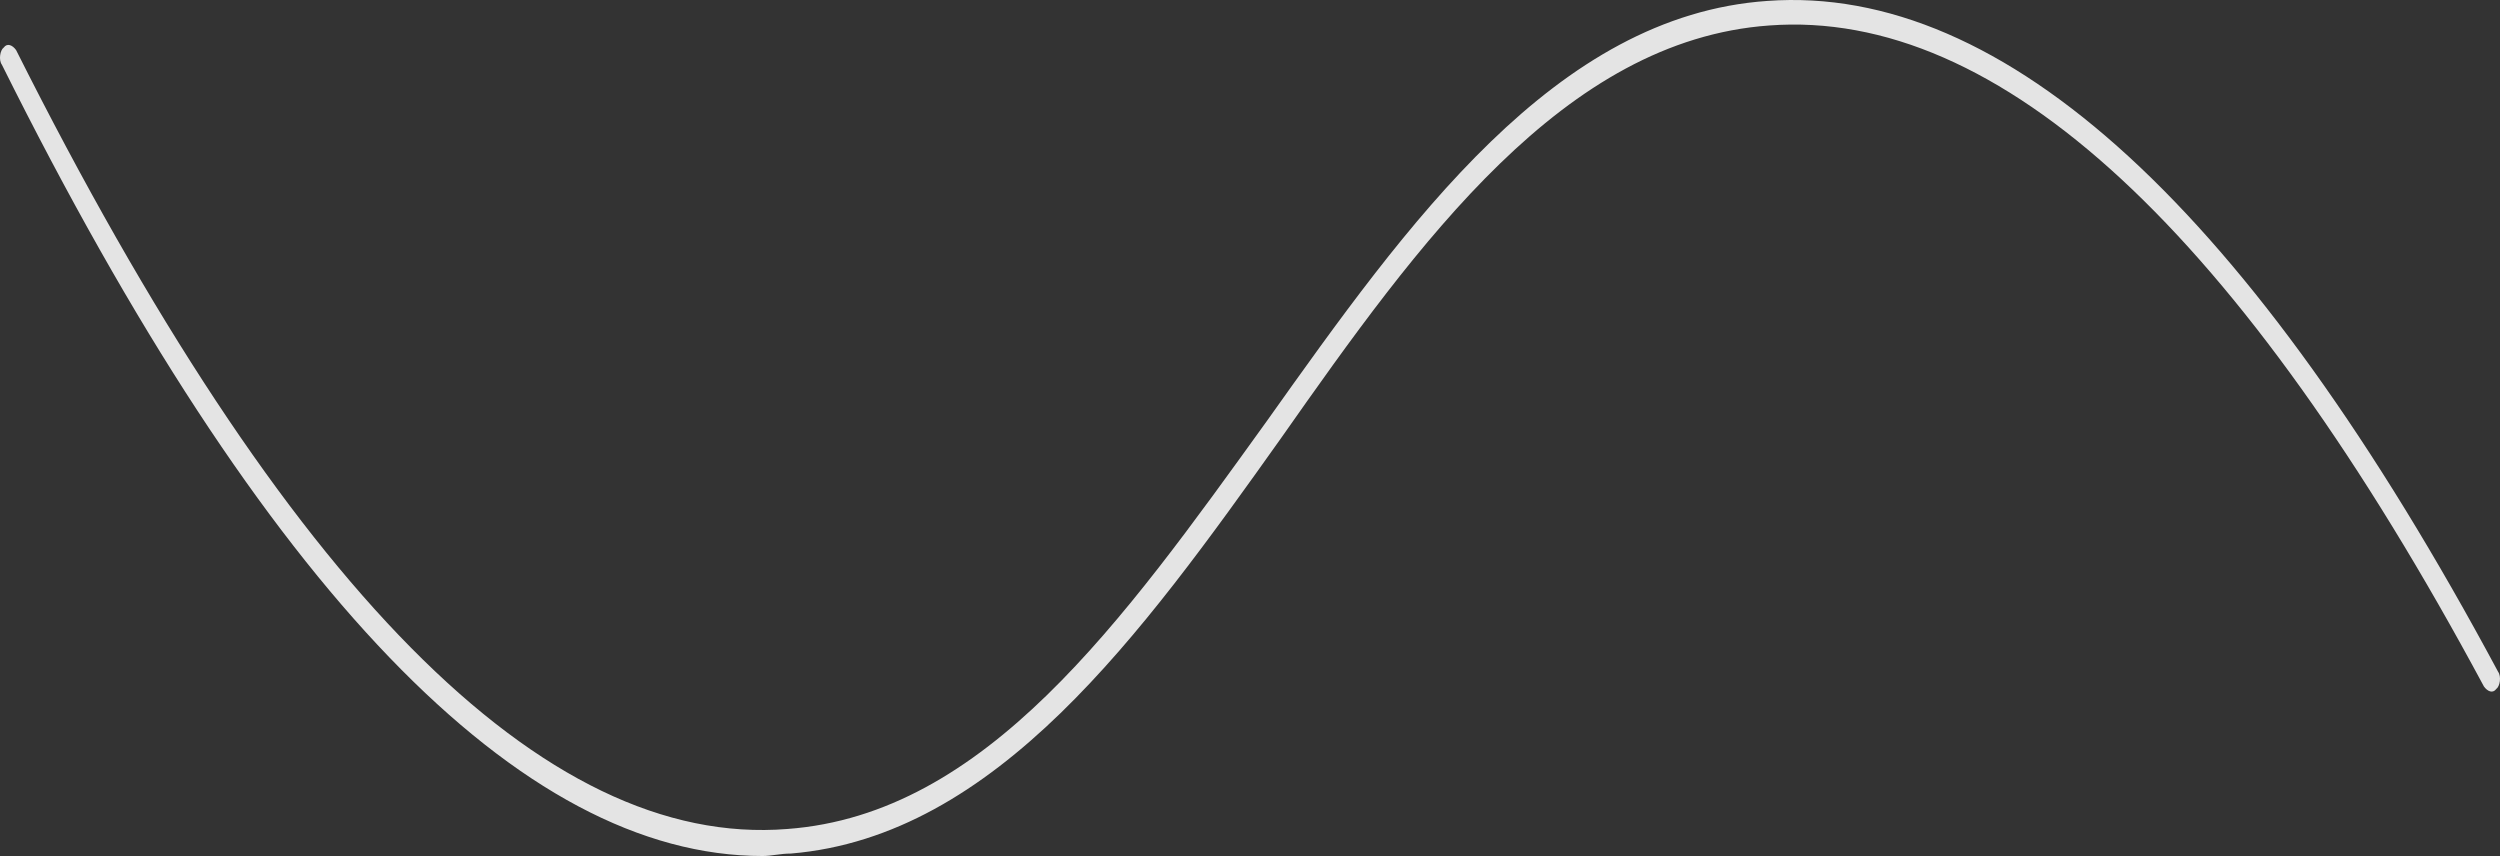 <svg width="441" height="151" viewBox="0 0 441 151" fill="none" xmlns="http://www.w3.org/2000/svg">
<rect x="0" y="0" width="441" height="151" fill="#333333" stroke="none"/>
<path opacity="0.866" d="M134.527 151C91.774 151 46.525 104.188 0.34 11.431C-0.284 10.564 0.028 8.83 0.652 8.396C1.276 7.53 2.213 7.963 2.837 8.83C50.27 103.321 95.831 149.7 138.896 146.232C173.847 143.631 197.875 109.823 223.465 74.28C248.43 39.171 274.331 2.762 311.778 0.161C353.594 -2.873 396.971 37.004 440.66 118.492C441.284 119.358 440.972 121.092 440.348 121.526C439.724 122.393 438.787 121.959 438.163 121.092C395.099 40.905 352.658 1.461 312.09 4.495C275.891 7.096 250.302 42.639 225.961 77.314C201.308 111.99 175.719 147.532 139.52 150.567C137.648 150.567 136.087 151 134.527 151Z" fill="white"/>
</svg>
